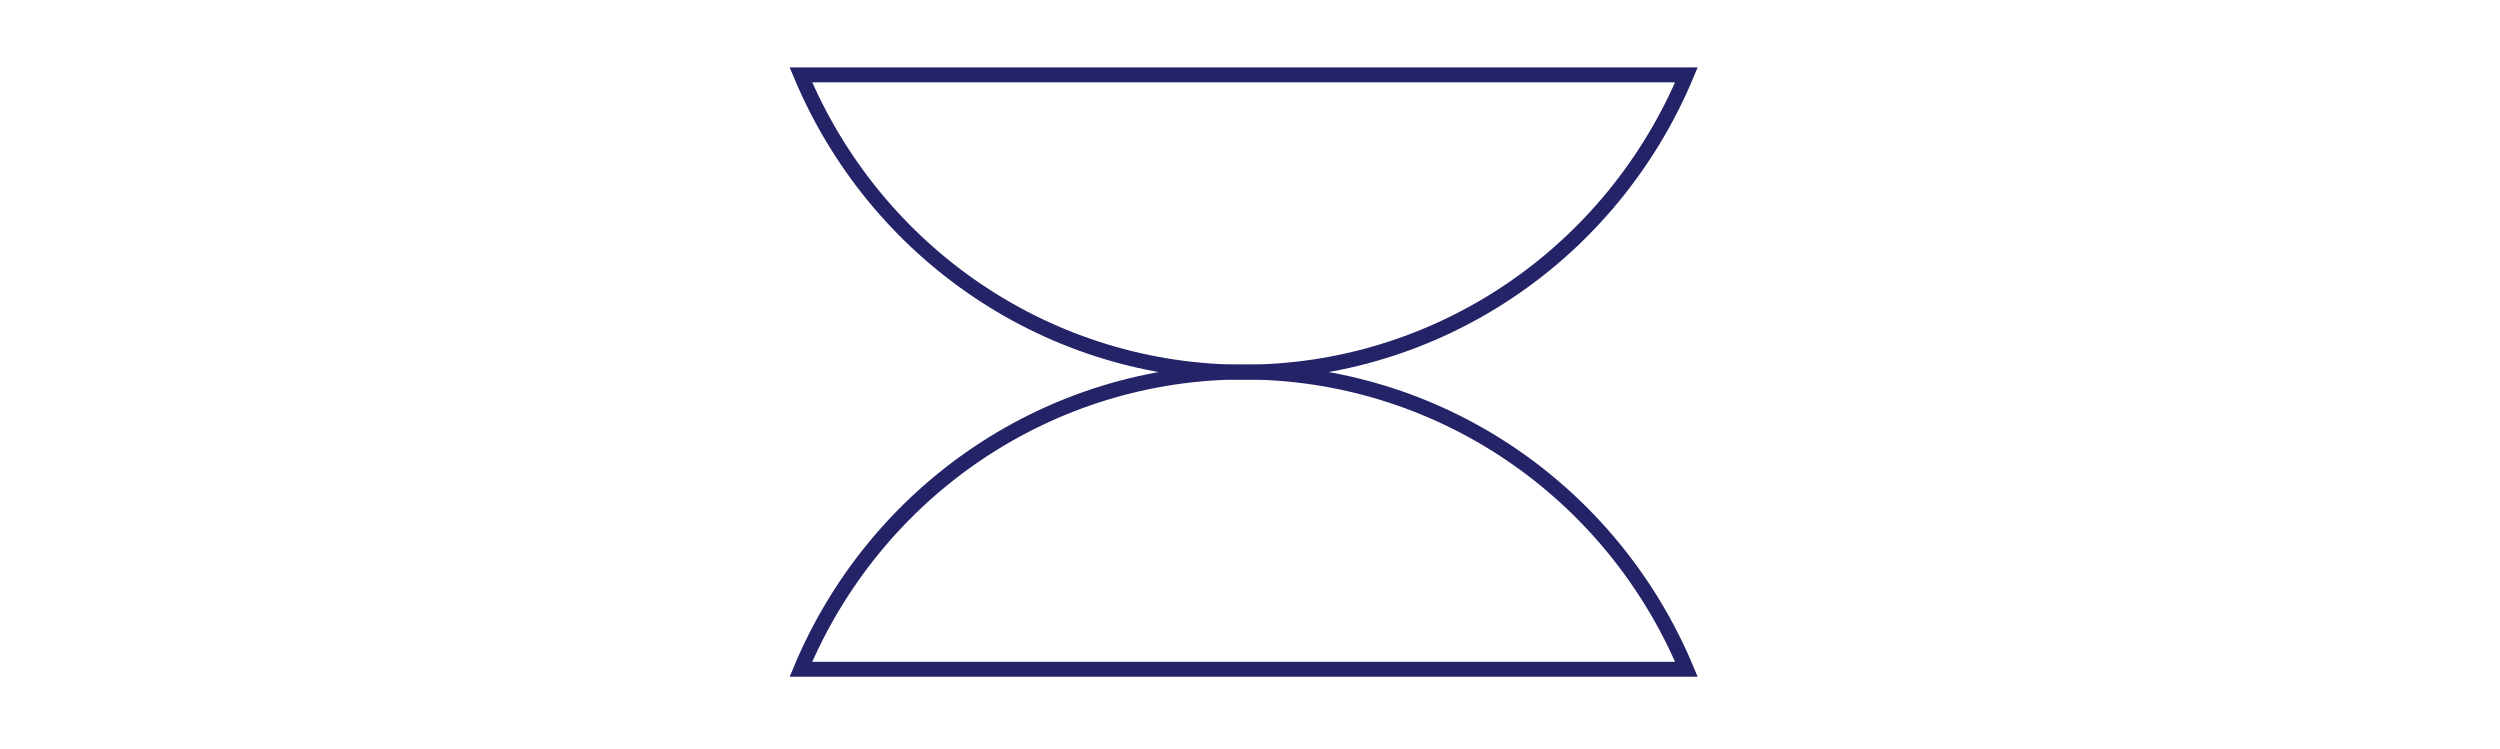 <svg width="167" height="50" viewBox="0 0 167 50" fill="none" xmlns="http://www.w3.org/2000/svg">
<path d="M53.5 5C55.963 10.89 60.081 15.914 65.341 19.445C70.6 22.977 76.769 24.86 83.077 24.86C89.385 24.86 95.553 22.977 100.813 19.445C106.073 15.914 110.191 10.89 112.654 5H53.5Z" stroke="#252368" stroke-miterlimit="10"/>
<path d="M112.654 44.708C110.191 38.819 106.072 33.795 100.813 30.264C95.553 26.733 89.385 24.849 83.077 24.849C76.769 24.849 70.601 26.733 65.341 30.264C60.082 33.795 55.963 38.819 53.5 44.708H112.654Z" stroke="#252368" stroke-miterlimit="10"/>
</svg>
